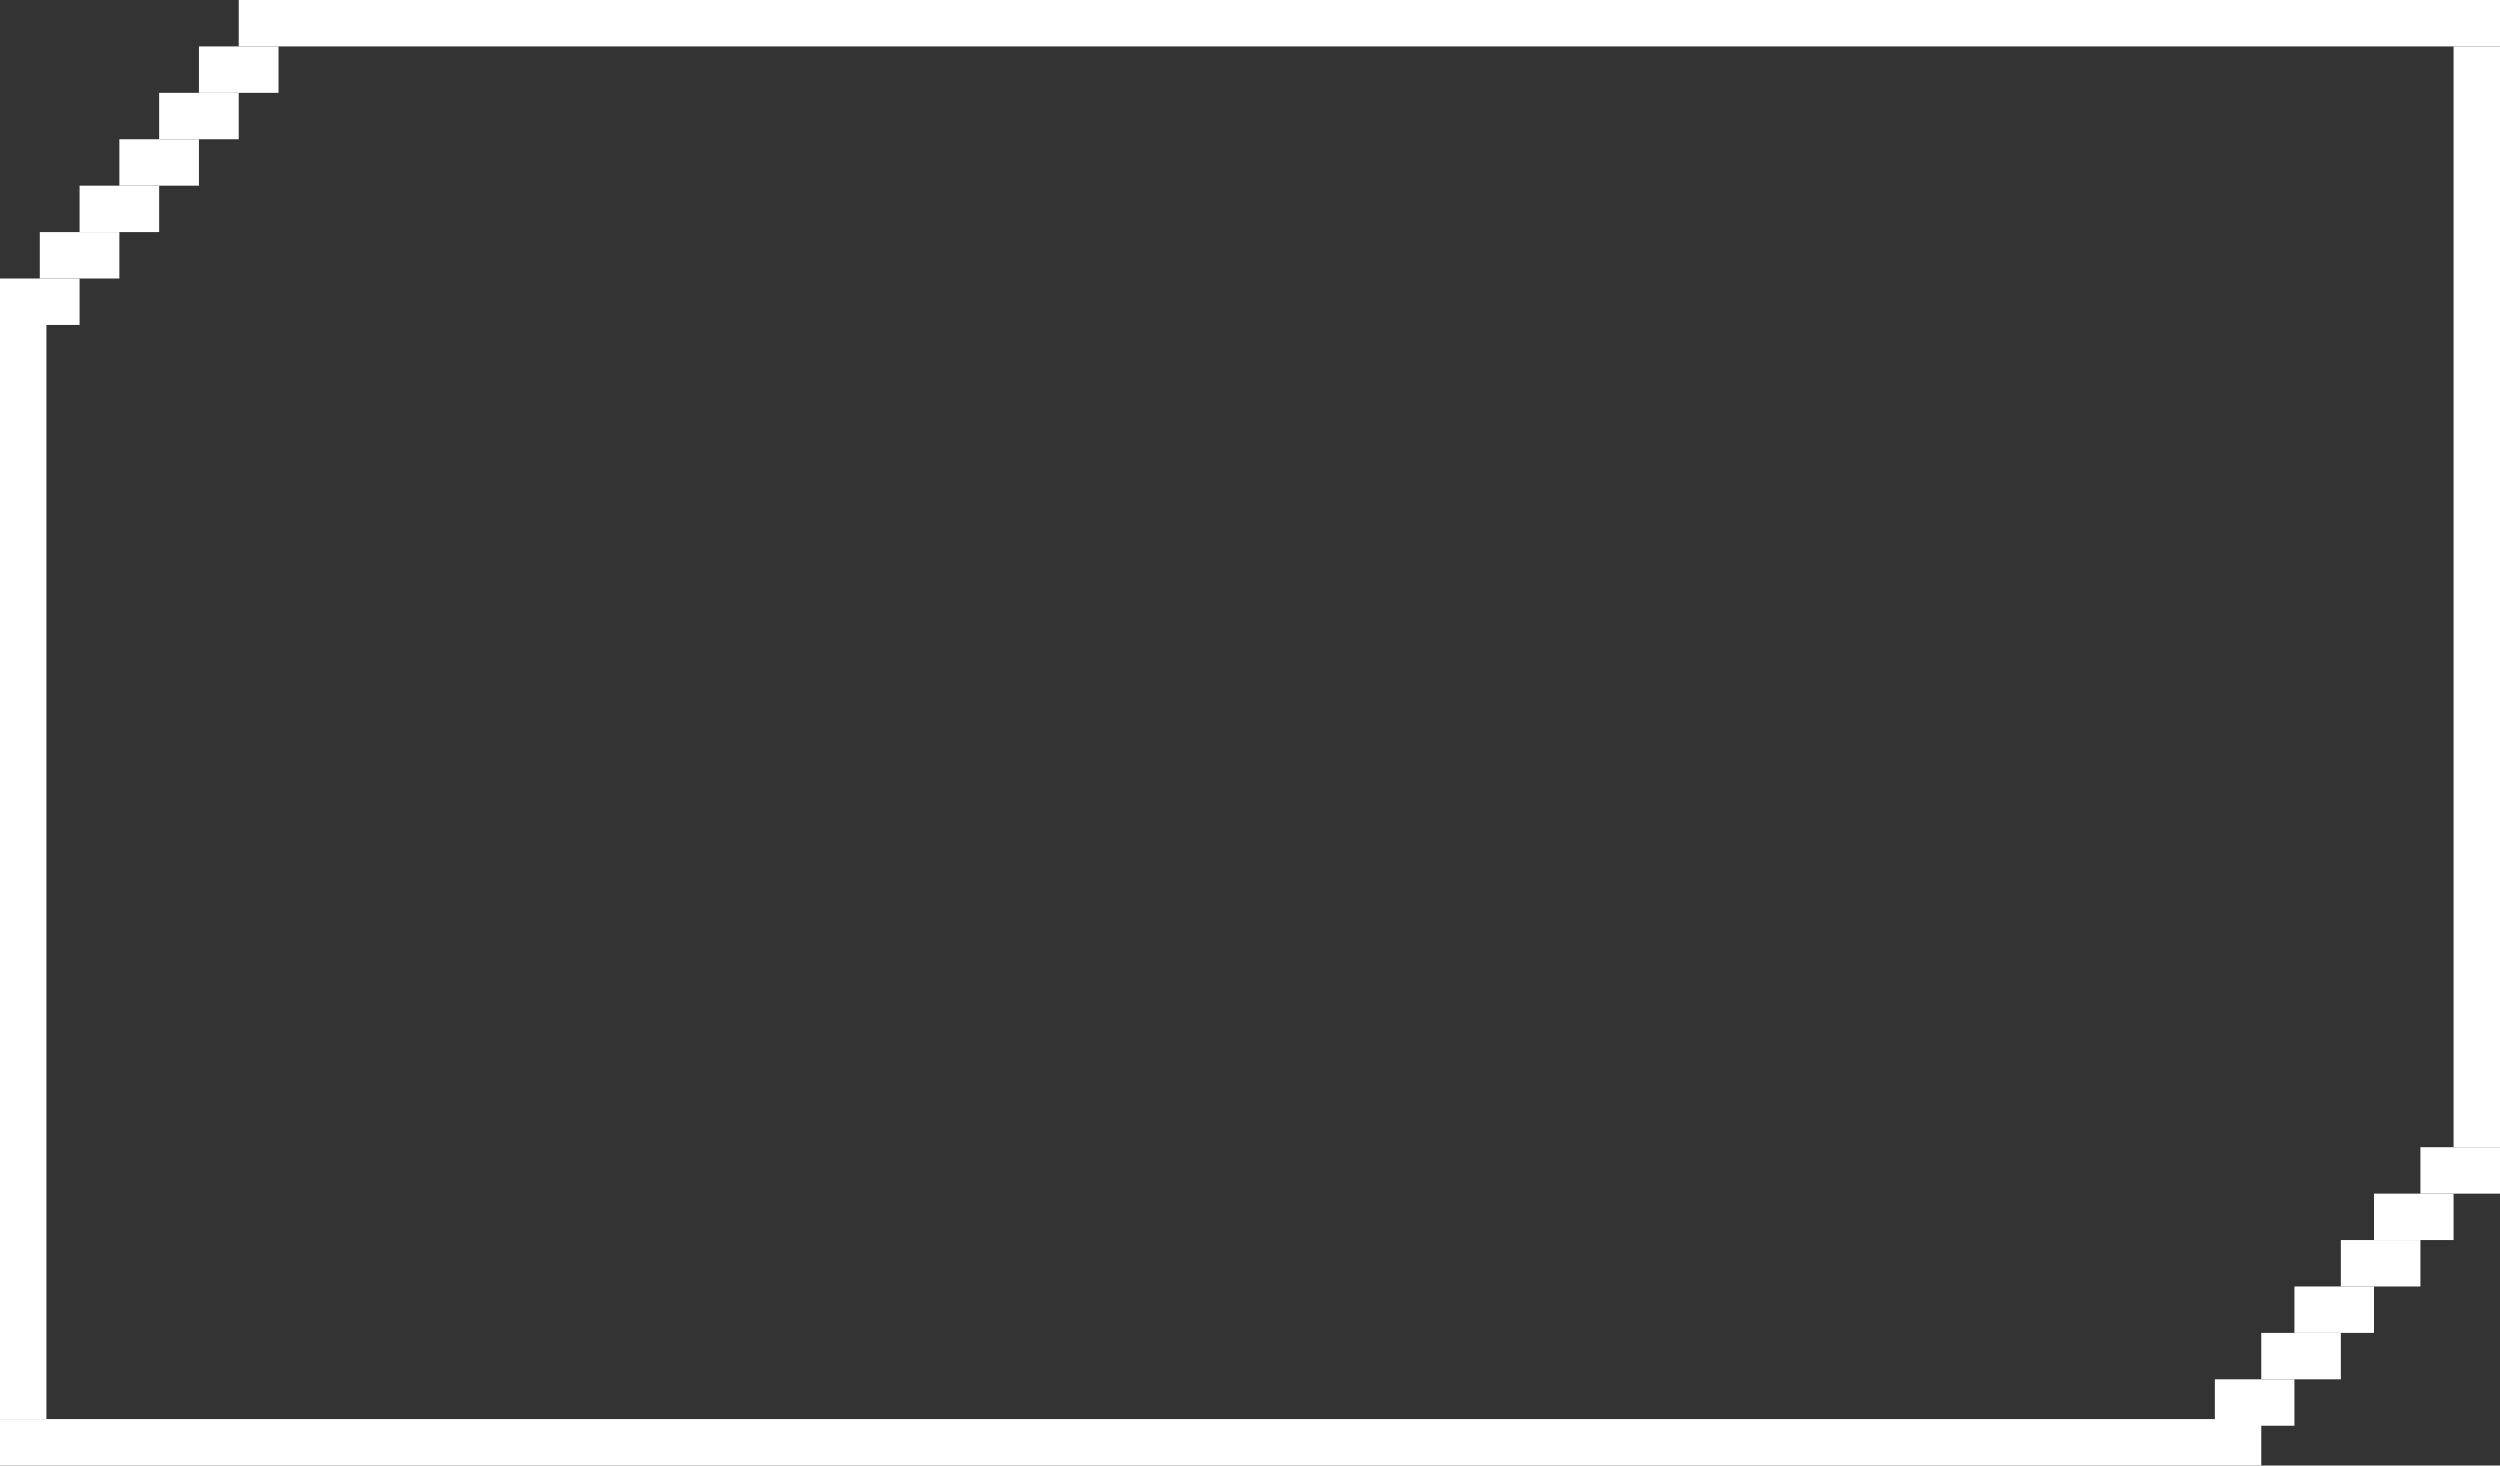 <?xml version="1.0" encoding="UTF-8"?> <svg xmlns="http://www.w3.org/2000/svg" width="377" height="221" viewBox="0 0 377 221" fill="none"><rect x="0" y="0" width="377" height="221" fill="#333333" stroke="none"/> <path d="M1.03533e-07 42H12V49H1.03533e-07V42Z" fill="white"></path> <path d="M7 48L7 214H0L7.25609e-06 48H7Z" fill="white"></path> <path d="M377 7V173H370V7L377 7Z" fill="white"></path> <path d="M6 35H18V42H6V35Z" fill="white"></path> <path d="M12 28H24V35H12V28Z" fill="white"></path> <path d="M18 21H30V28H18V21Z" fill="white"></path> <path d="M365 173H377V180H365V173Z" fill="white"></path> <path d="M358 180H370V187H358V180Z" fill="white"></path> <path d="M353 187H365V194H353V187Z" fill="white"></path> <path d="M346 194H358V201H346V194Z" fill="white"></path> <path d="M341 201H353V208H341V201Z" fill="white"></path> <path d="M334 208H346V215H334V208Z" fill="white"></path> <path d="M24 14H36V21H24V14Z" fill="white"></path> <path d="M30 7H42V14H30V7Z" fill="white"></path> <path d="M36 0H377V7H36V0Z" fill="white"></path> <path d="M0 214H341V221H1.03533e-07L0 214Z" fill="white"></path> </svg> 